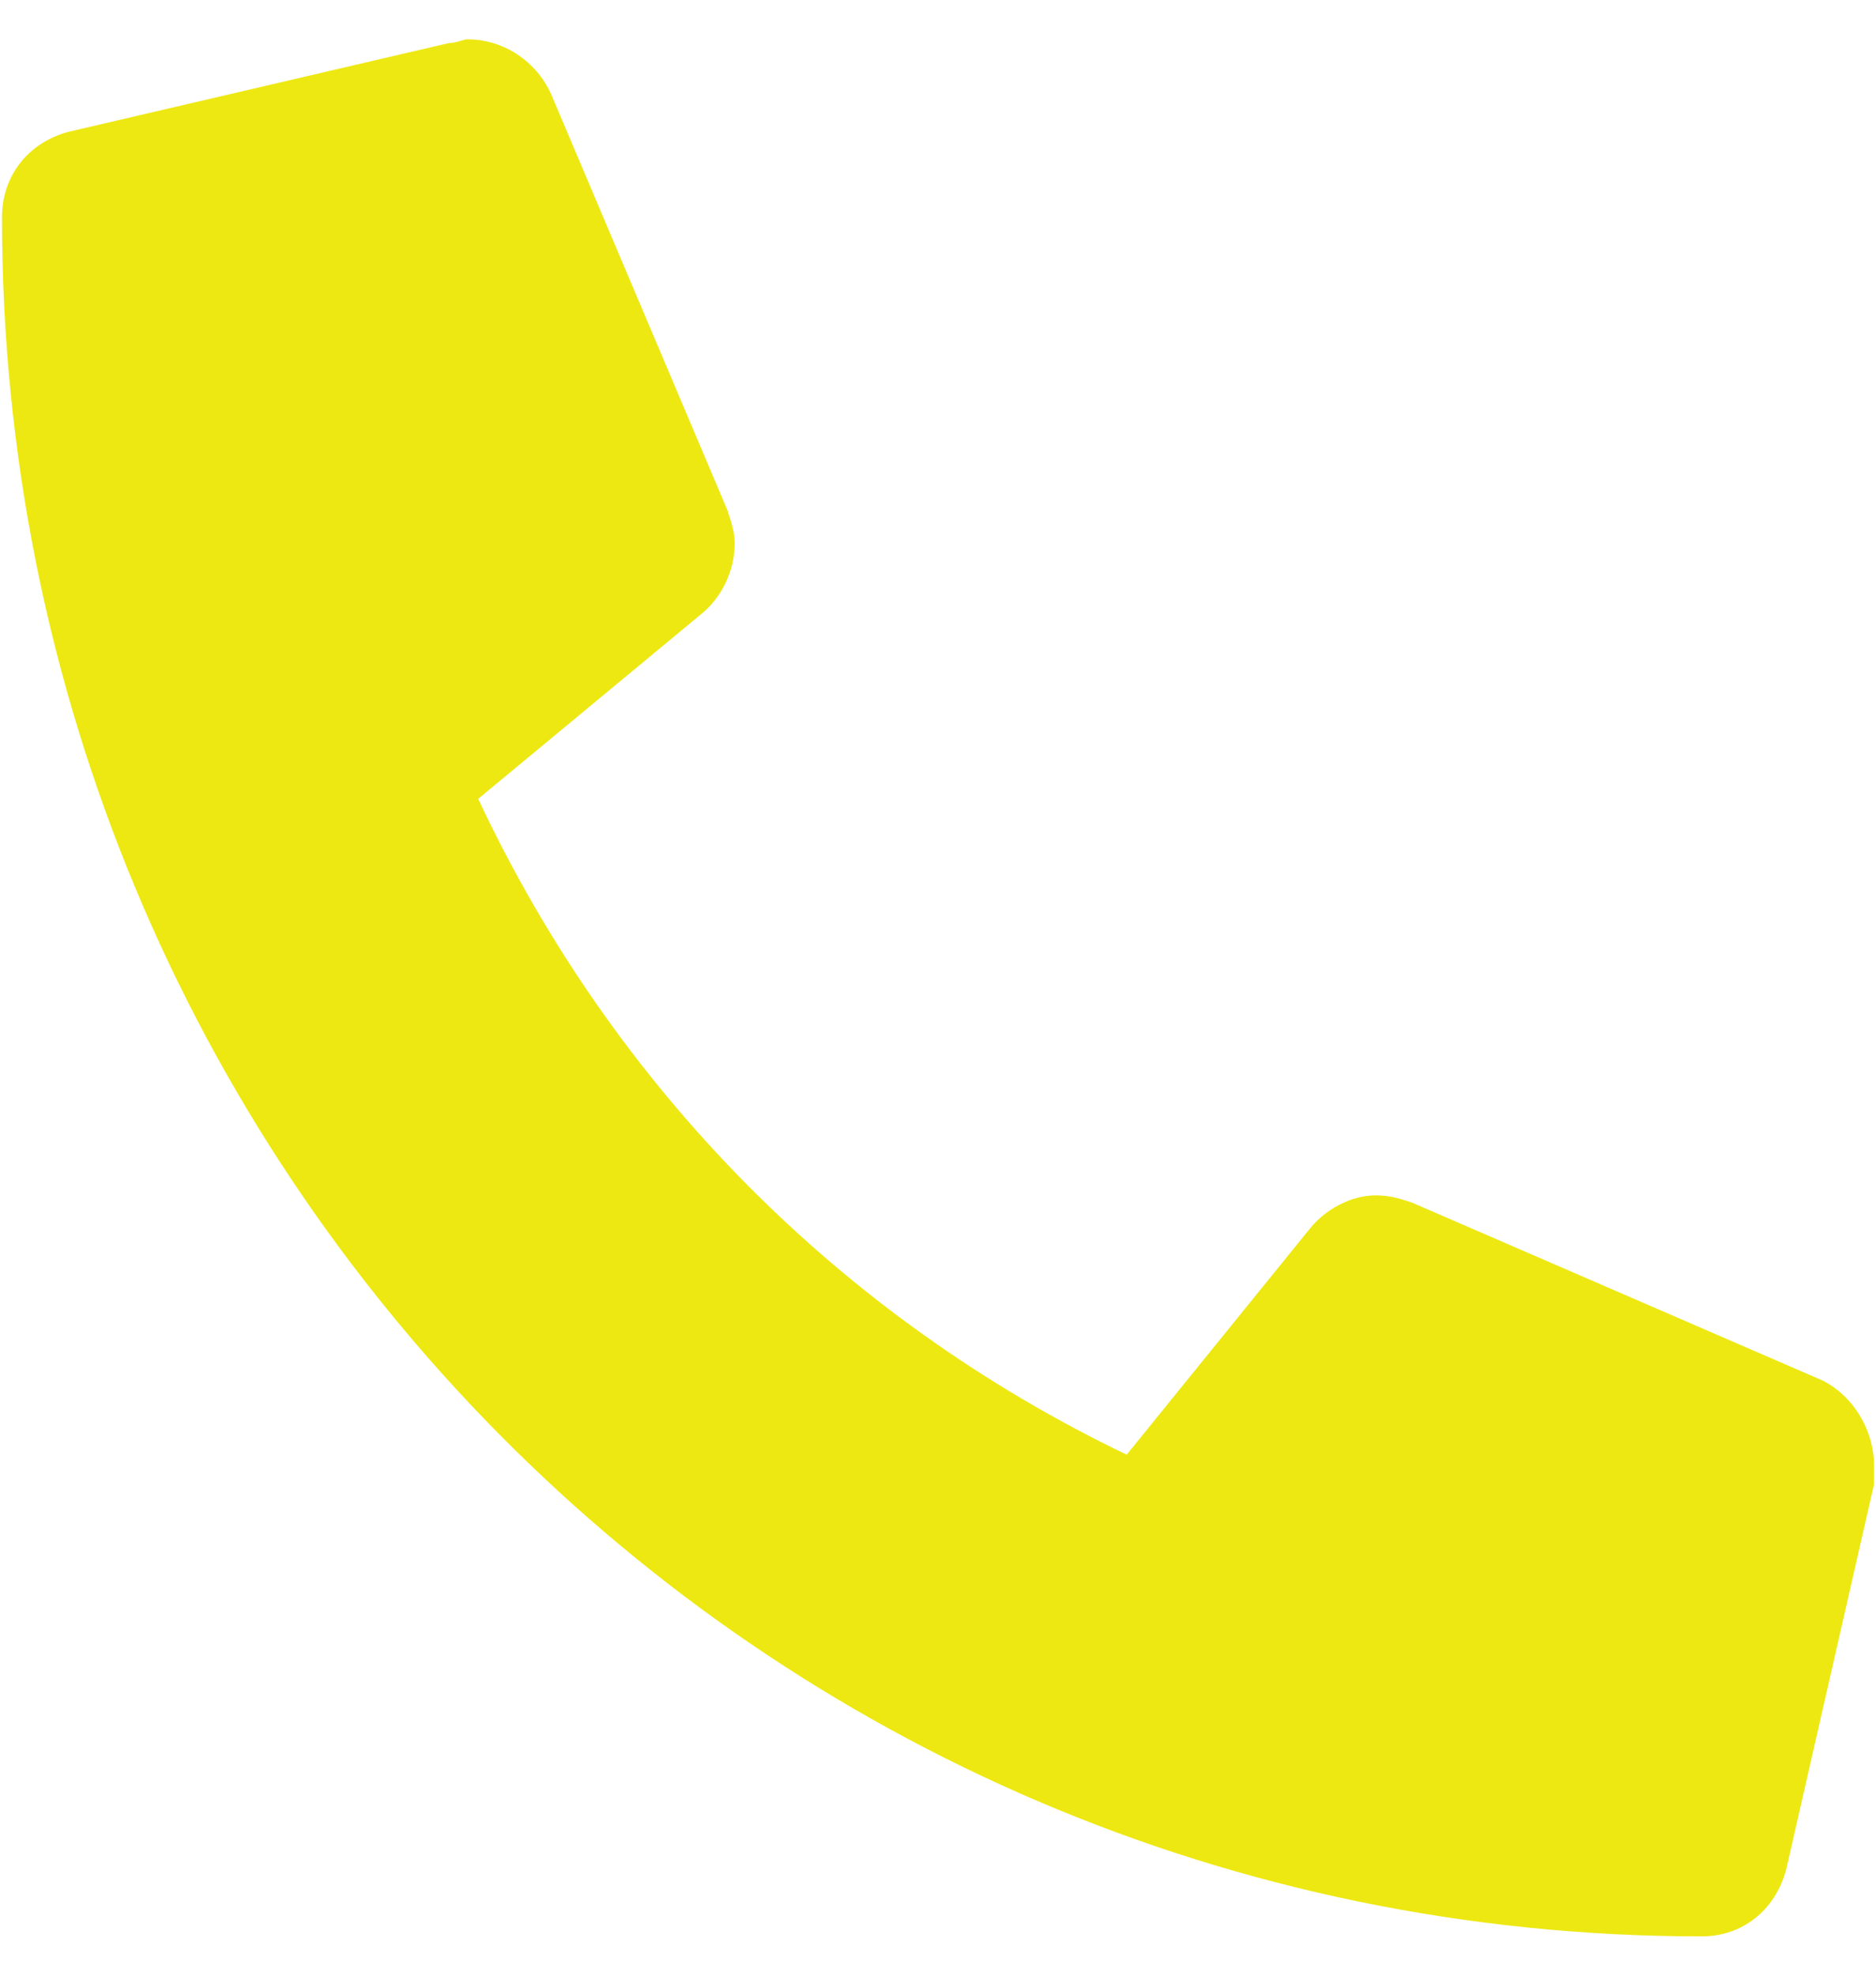 <svg width="19" height="20" viewBox="0 0 19 20" fill="none" xmlns="http://www.w3.org/2000/svg">
<path d="M18.461 13.976L14.305 12.176C14.194 12.138 14.082 12.101 13.934 12.101C13.674 12.101 13.415 12.251 13.266 12.438L11.411 14.726C8.517 13.338 6.216 11.013 4.843 8.087L7.107 6.212C7.292 6.062 7.441 5.799 7.441 5.499C7.441 5.387 7.403 5.274 7.366 5.162L5.585 0.961C5.437 0.623 5.103 0.398 4.732 0.398C4.695 0.398 4.621 0.436 4.546 0.436L0.687 1.336C0.279 1.449 0.02 1.786 0.02 2.199C0.02 11.838 7.7 19.602 17.236 19.602C17.645 19.602 17.978 19.34 18.09 18.927L18.98 15.026C18.98 14.951 18.98 14.876 18.98 14.839C18.98 14.464 18.758 14.126 18.461 13.976Z" fill="#EDE811"/>
</svg>
